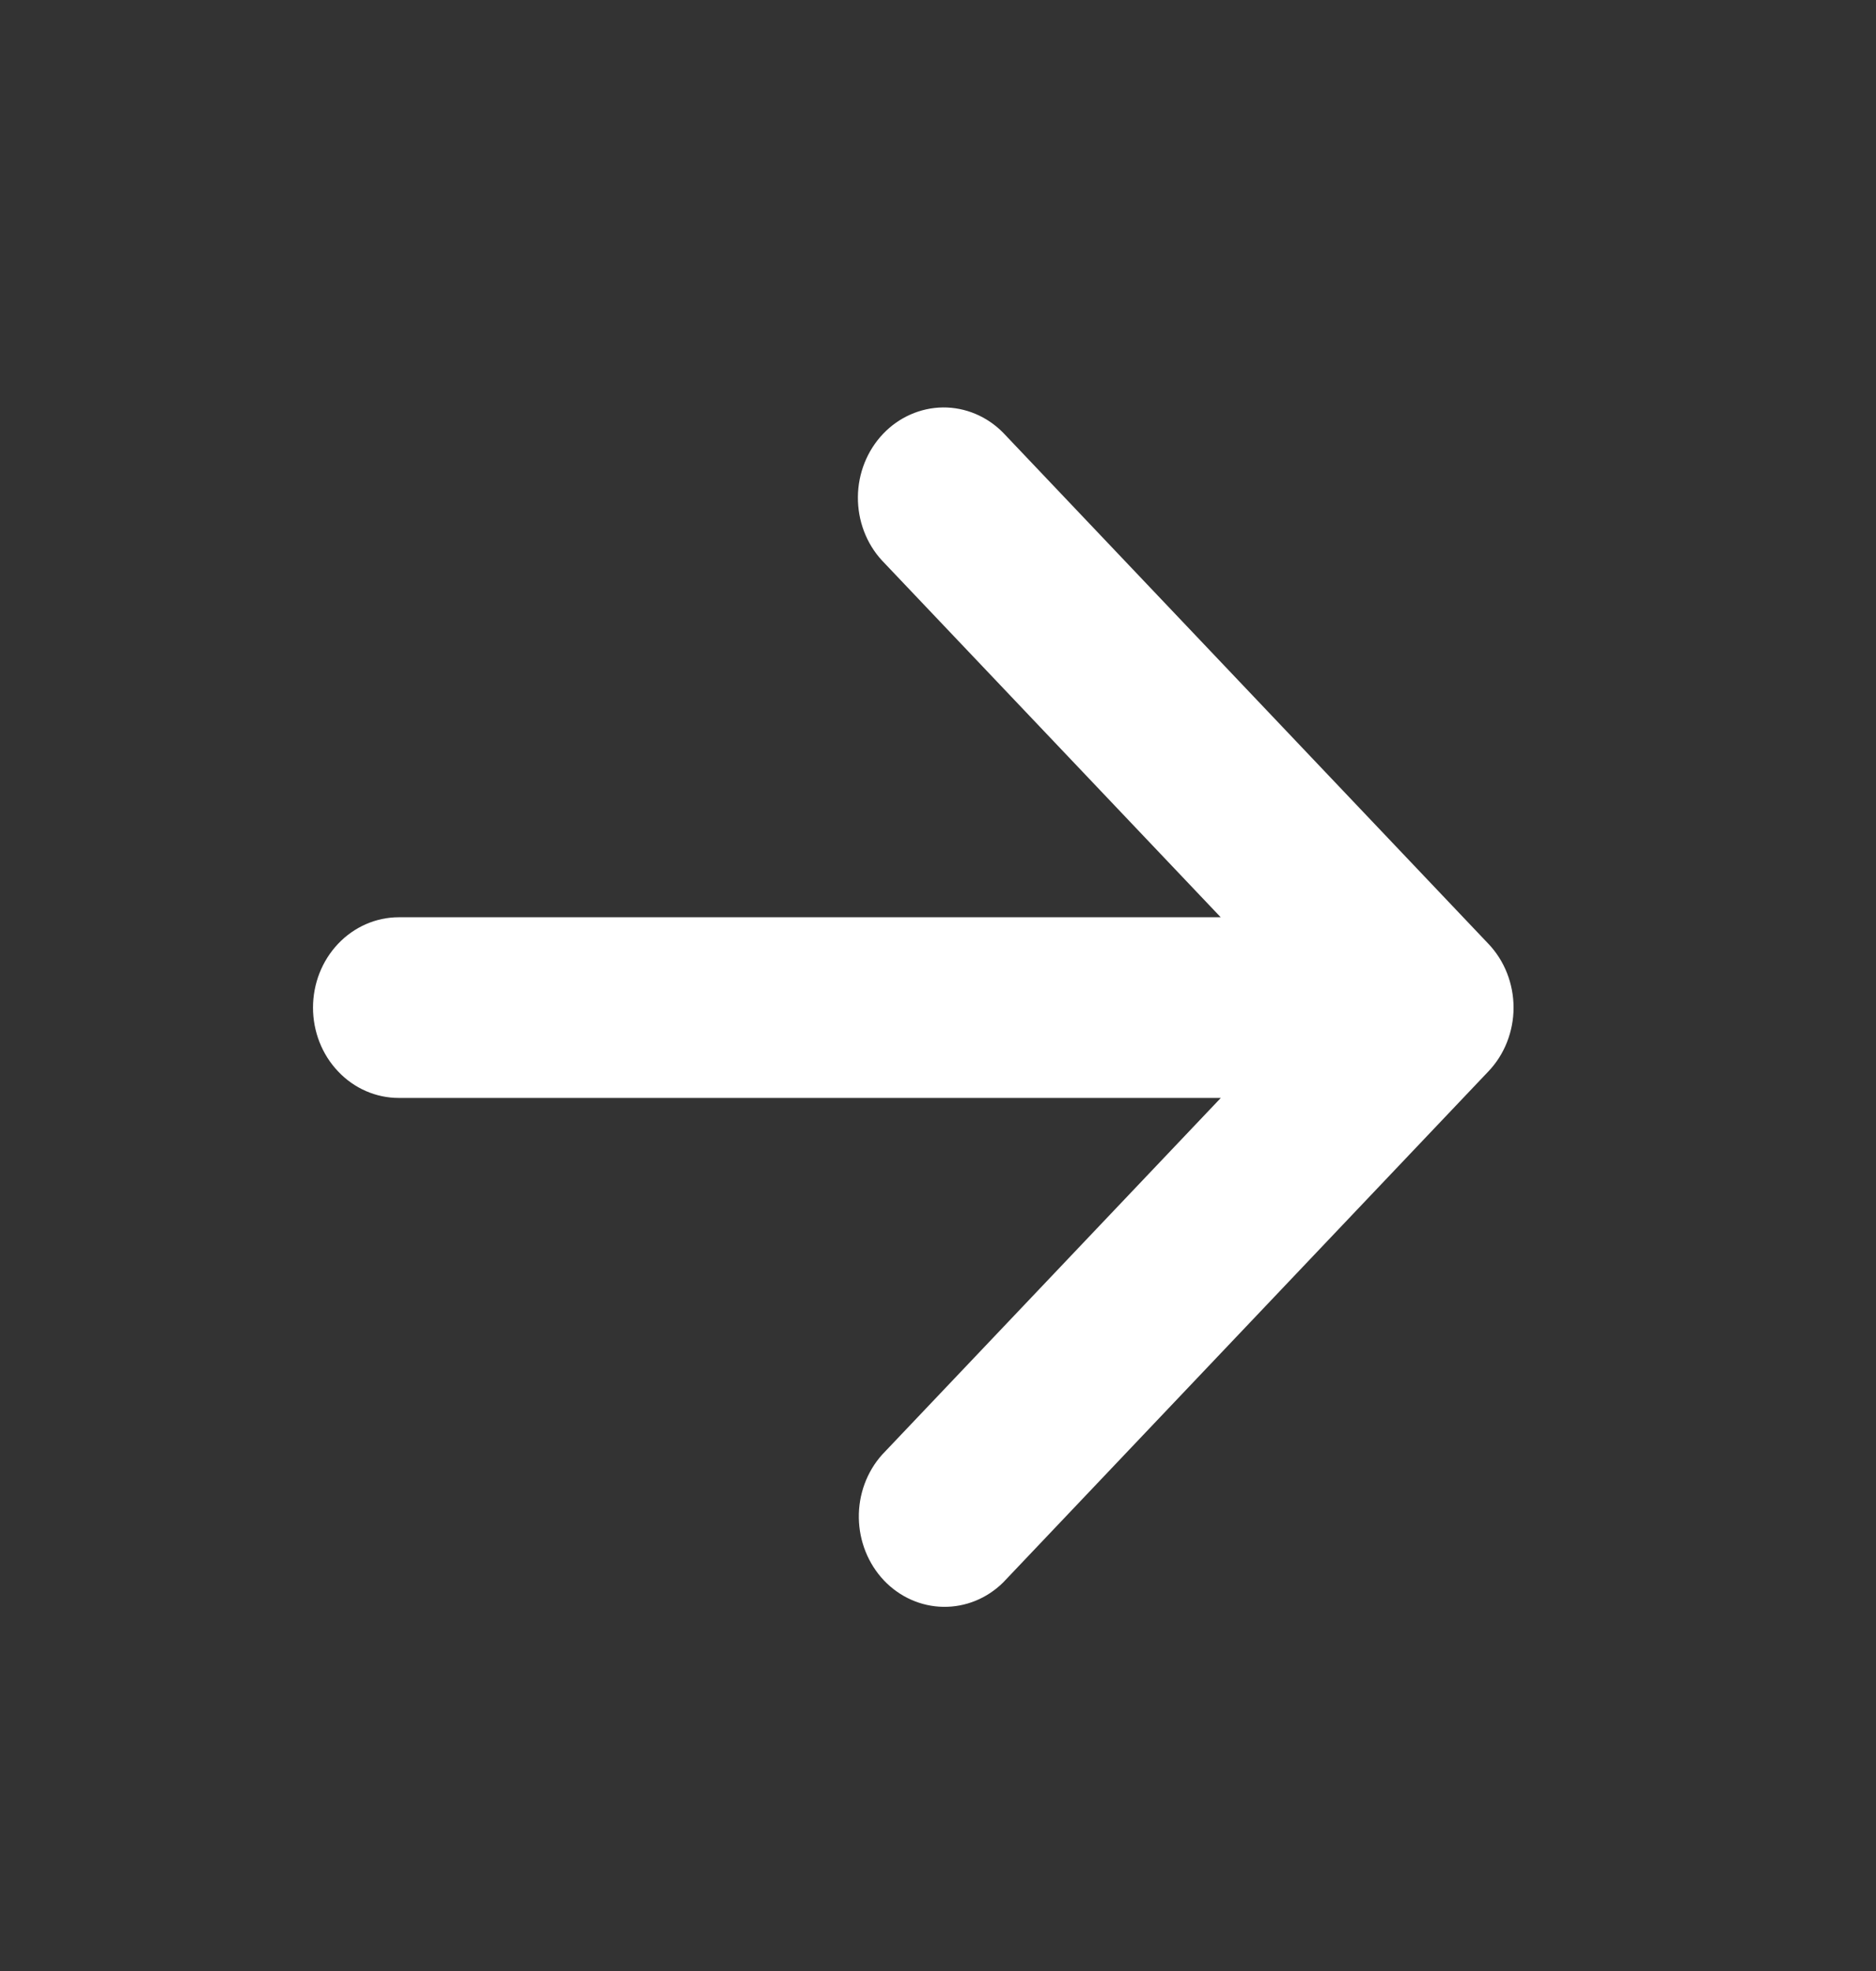<svg width="20" height="21" viewBox="0 0 20 21" fill="none" xmlns="http://www.w3.org/2000/svg">
<rect x="0" y="0" width="20" height="21" fill="#333333" stroke="none"/>
<path d="M13.014 9.773L9.403 5.972C9.236 5.791 9.144 5.548 9.146 5.295C9.148 5.043 9.244 4.802 9.414 4.623C9.583 4.445 9.813 4.344 10.052 4.341C10.292 4.339 10.523 4.436 10.695 4.611L15.867 10.055C15.952 10.144 16.02 10.25 16.066 10.367C16.112 10.484 16.136 10.609 16.136 10.736C16.136 10.862 16.112 10.987 16.066 11.104C16.02 11.221 15.952 11.327 15.867 11.416L10.695 16.86C10.522 17.031 10.293 17.124 10.055 17.12C9.818 17.116 9.591 17.015 9.423 16.838C9.256 16.661 9.16 16.423 9.156 16.173C9.152 15.923 9.241 15.681 9.404 15.499L13.015 11.698H4.251C4.009 11.698 3.776 11.597 3.605 11.416C3.433 11.236 3.337 10.991 3.337 10.736C3.337 10.48 3.433 10.236 3.605 10.055C3.776 9.875 4.009 9.773 4.251 9.773H13.015H13.014Z" fill="white"/>
</svg>
